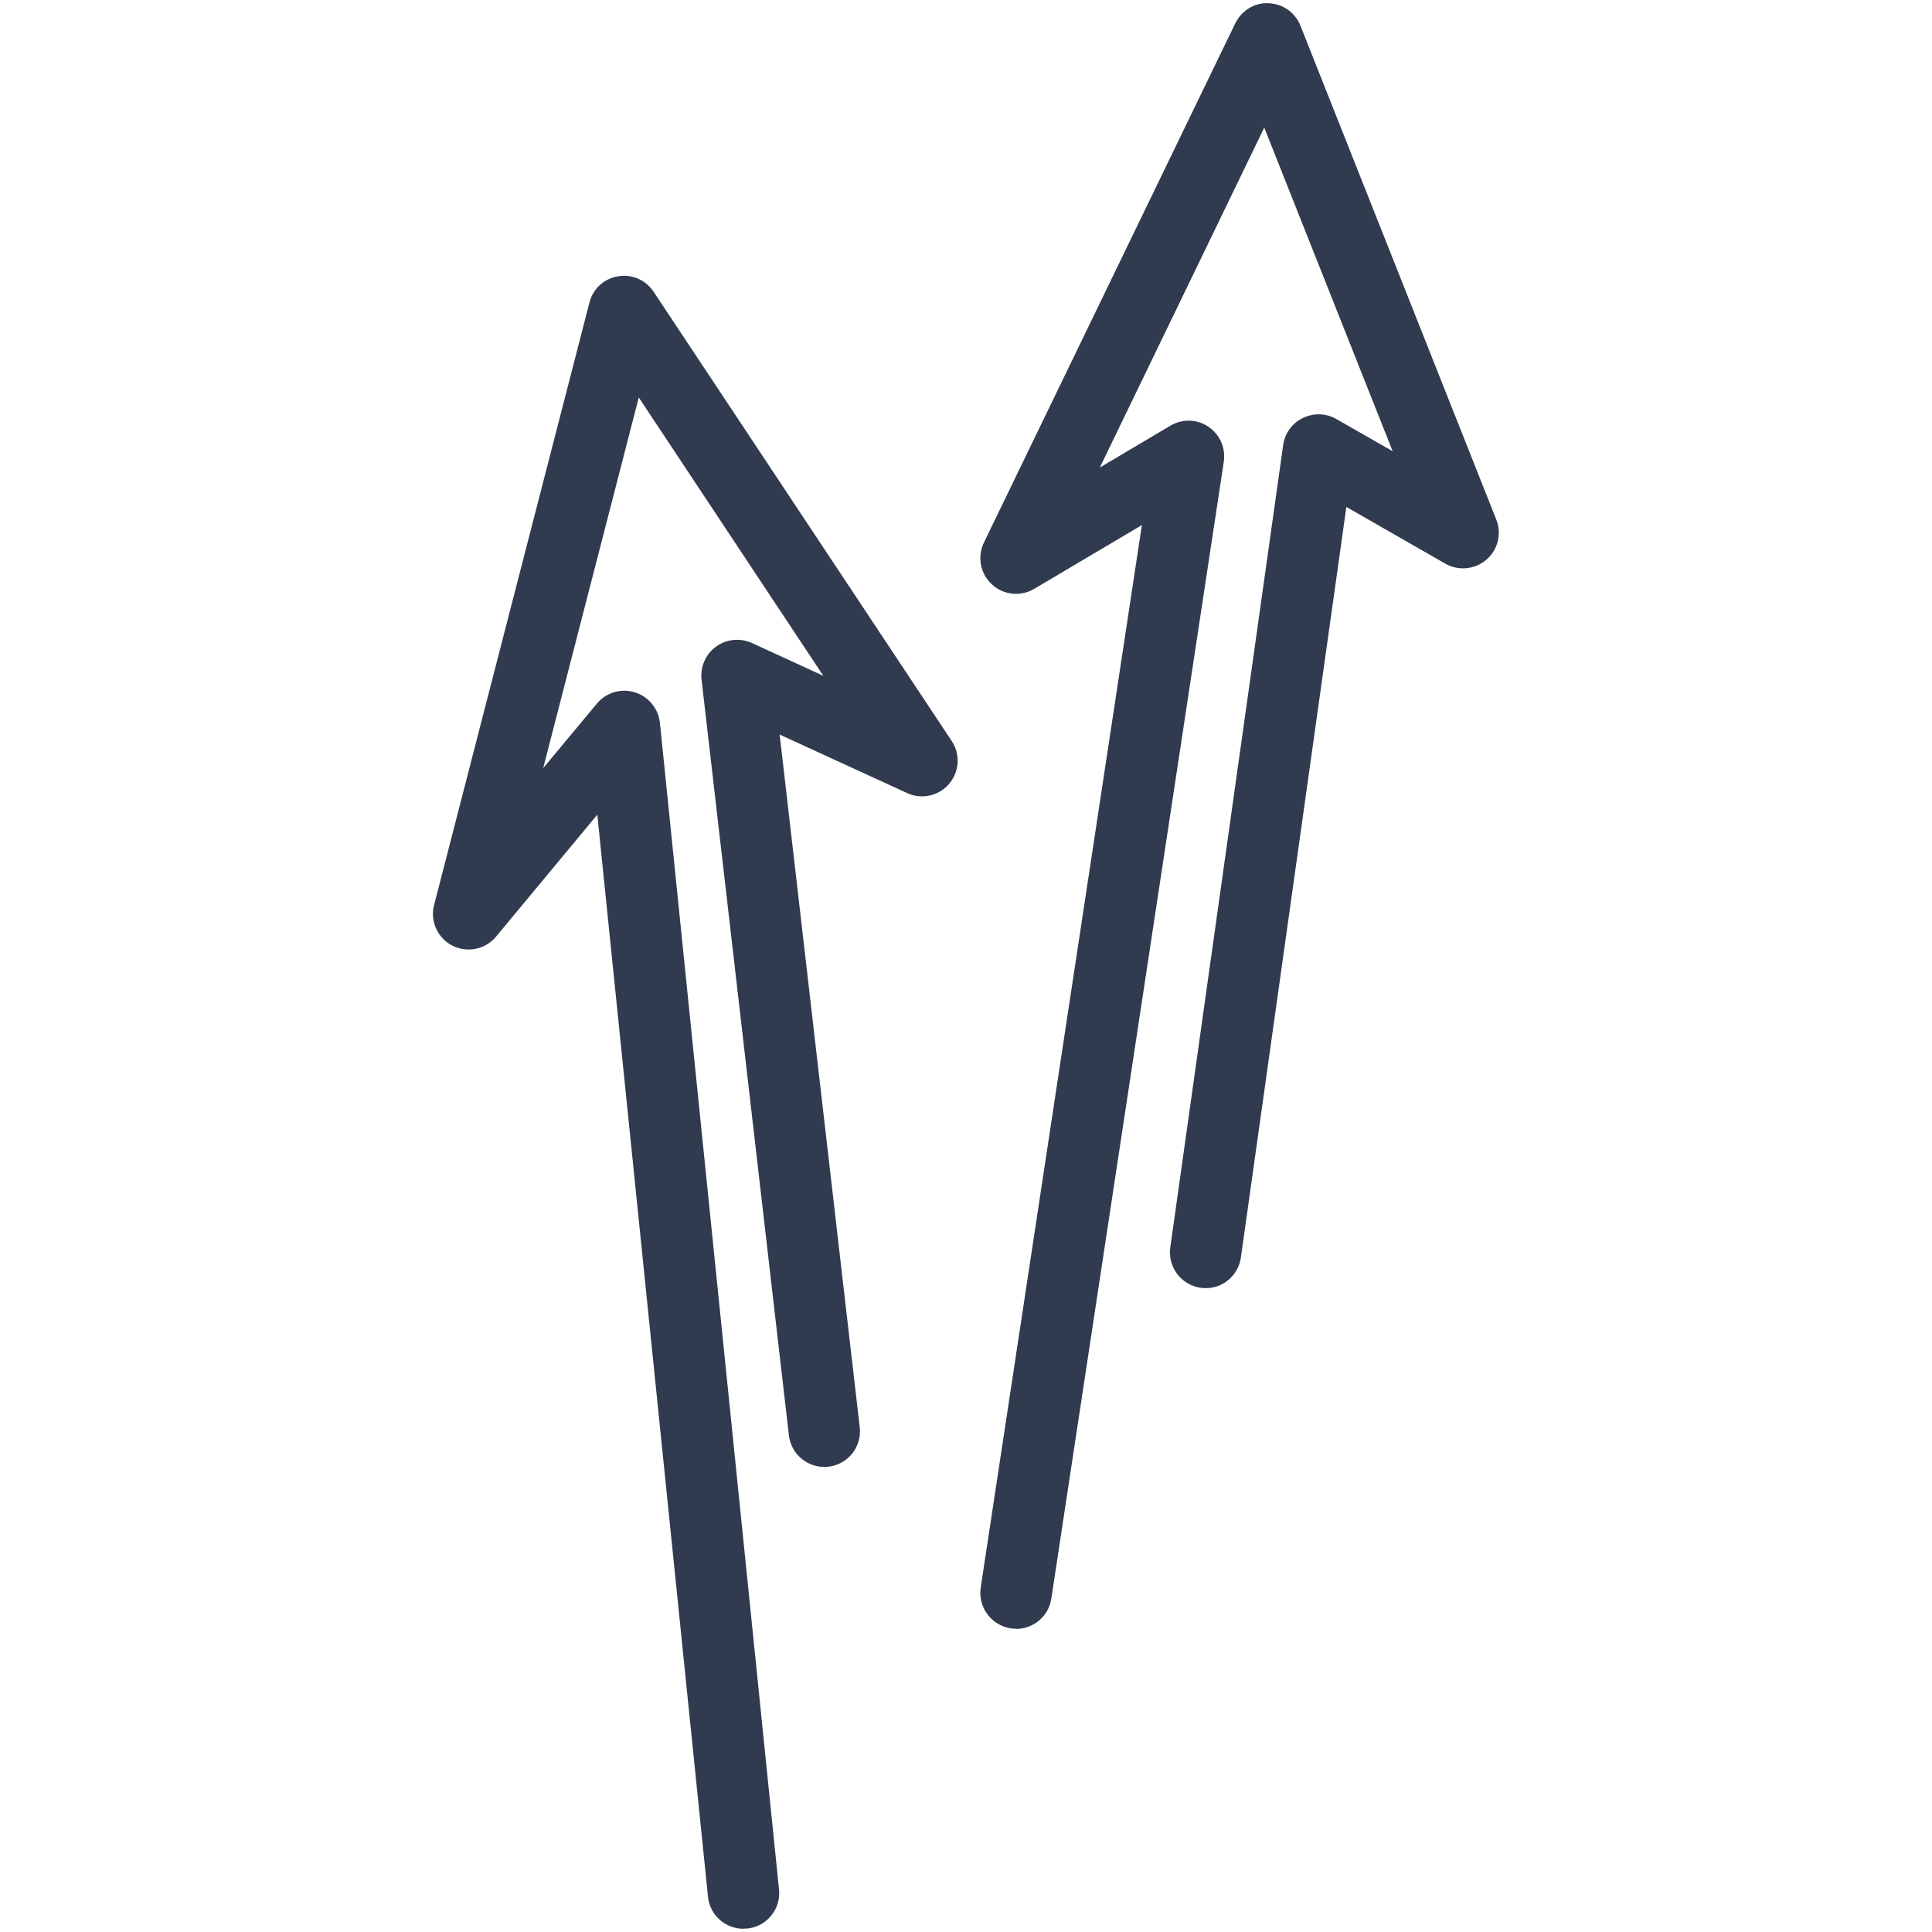 <?xml version="1.0" encoding="UTF-8"?><svg id="Layer_1" xmlns="http://www.w3.org/2000/svg" viewBox="0 0 96 96"><path d="M36.94,95.84c-.9,0-1.67-.68-1.76-1.59l-5.5-53.77-5.03,6.06c-.53.64-1.43.82-2.17.45-.74-.38-1.12-1.22-.91-2.02l7.72-29.94c.17-.68.73-1.19,1.42-1.3.69-.12,1.38.18,1.77.77l14.81,22.32c.44.66.38,1.53-.13,2.13-.51.6-1.37.79-2.08.46l-6.34-2.91,3.98,34.42c.11.97-.58,1.85-1.56,1.96-.96.11-1.85-.58-1.96-1.56l-4.34-37.55c-.07-.64.2-1.26.72-1.64.52-.38,1.2-.44,1.78-.18l3.55,1.63-9.17-13.83-4.75,18.42,2.67-3.21c.46-.55,1.2-.77,1.88-.56.68.21,1.17.8,1.25,1.51l5.92,57.98c.1.97-.61,1.84-1.58,1.94-.06,0-.12,0-.18,0Z" fill="#313b4f"/><path d="M50.49,80.93c-.09,0-.18,0-.27-.02-.97-.15-1.63-1.05-1.49-2.02l8.01-52.8-5.35,3.17c-.67.4-1.53.31-2.1-.22-.58-.53-.74-1.37-.4-2.08L61.38,1.16c.31-.63.95-1.04,1.66-1,.7.03,1.32.46,1.58,1.12l9.73,24.54c.28.7.08,1.5-.49,1.99-.57.49-1.39.57-2.04.2l-4.92-2.82-5.24,37.29c-.14.97-1.02,1.65-2,1.51-.97-.14-1.64-1.03-1.51-2l5.61-39.88c.08-.58.45-1.09.98-1.34.53-.26,1.15-.24,1.66.05l2.8,1.6-6.38-16.08-8.17,16.89,3.51-2.08c.59-.35,1.33-.33,1.89.06.57.38.86,1.06.76,1.73l-8.57,56.49c-.13.88-.89,1.51-1.75,1.51Z" fill="#313b4f"/></svg>